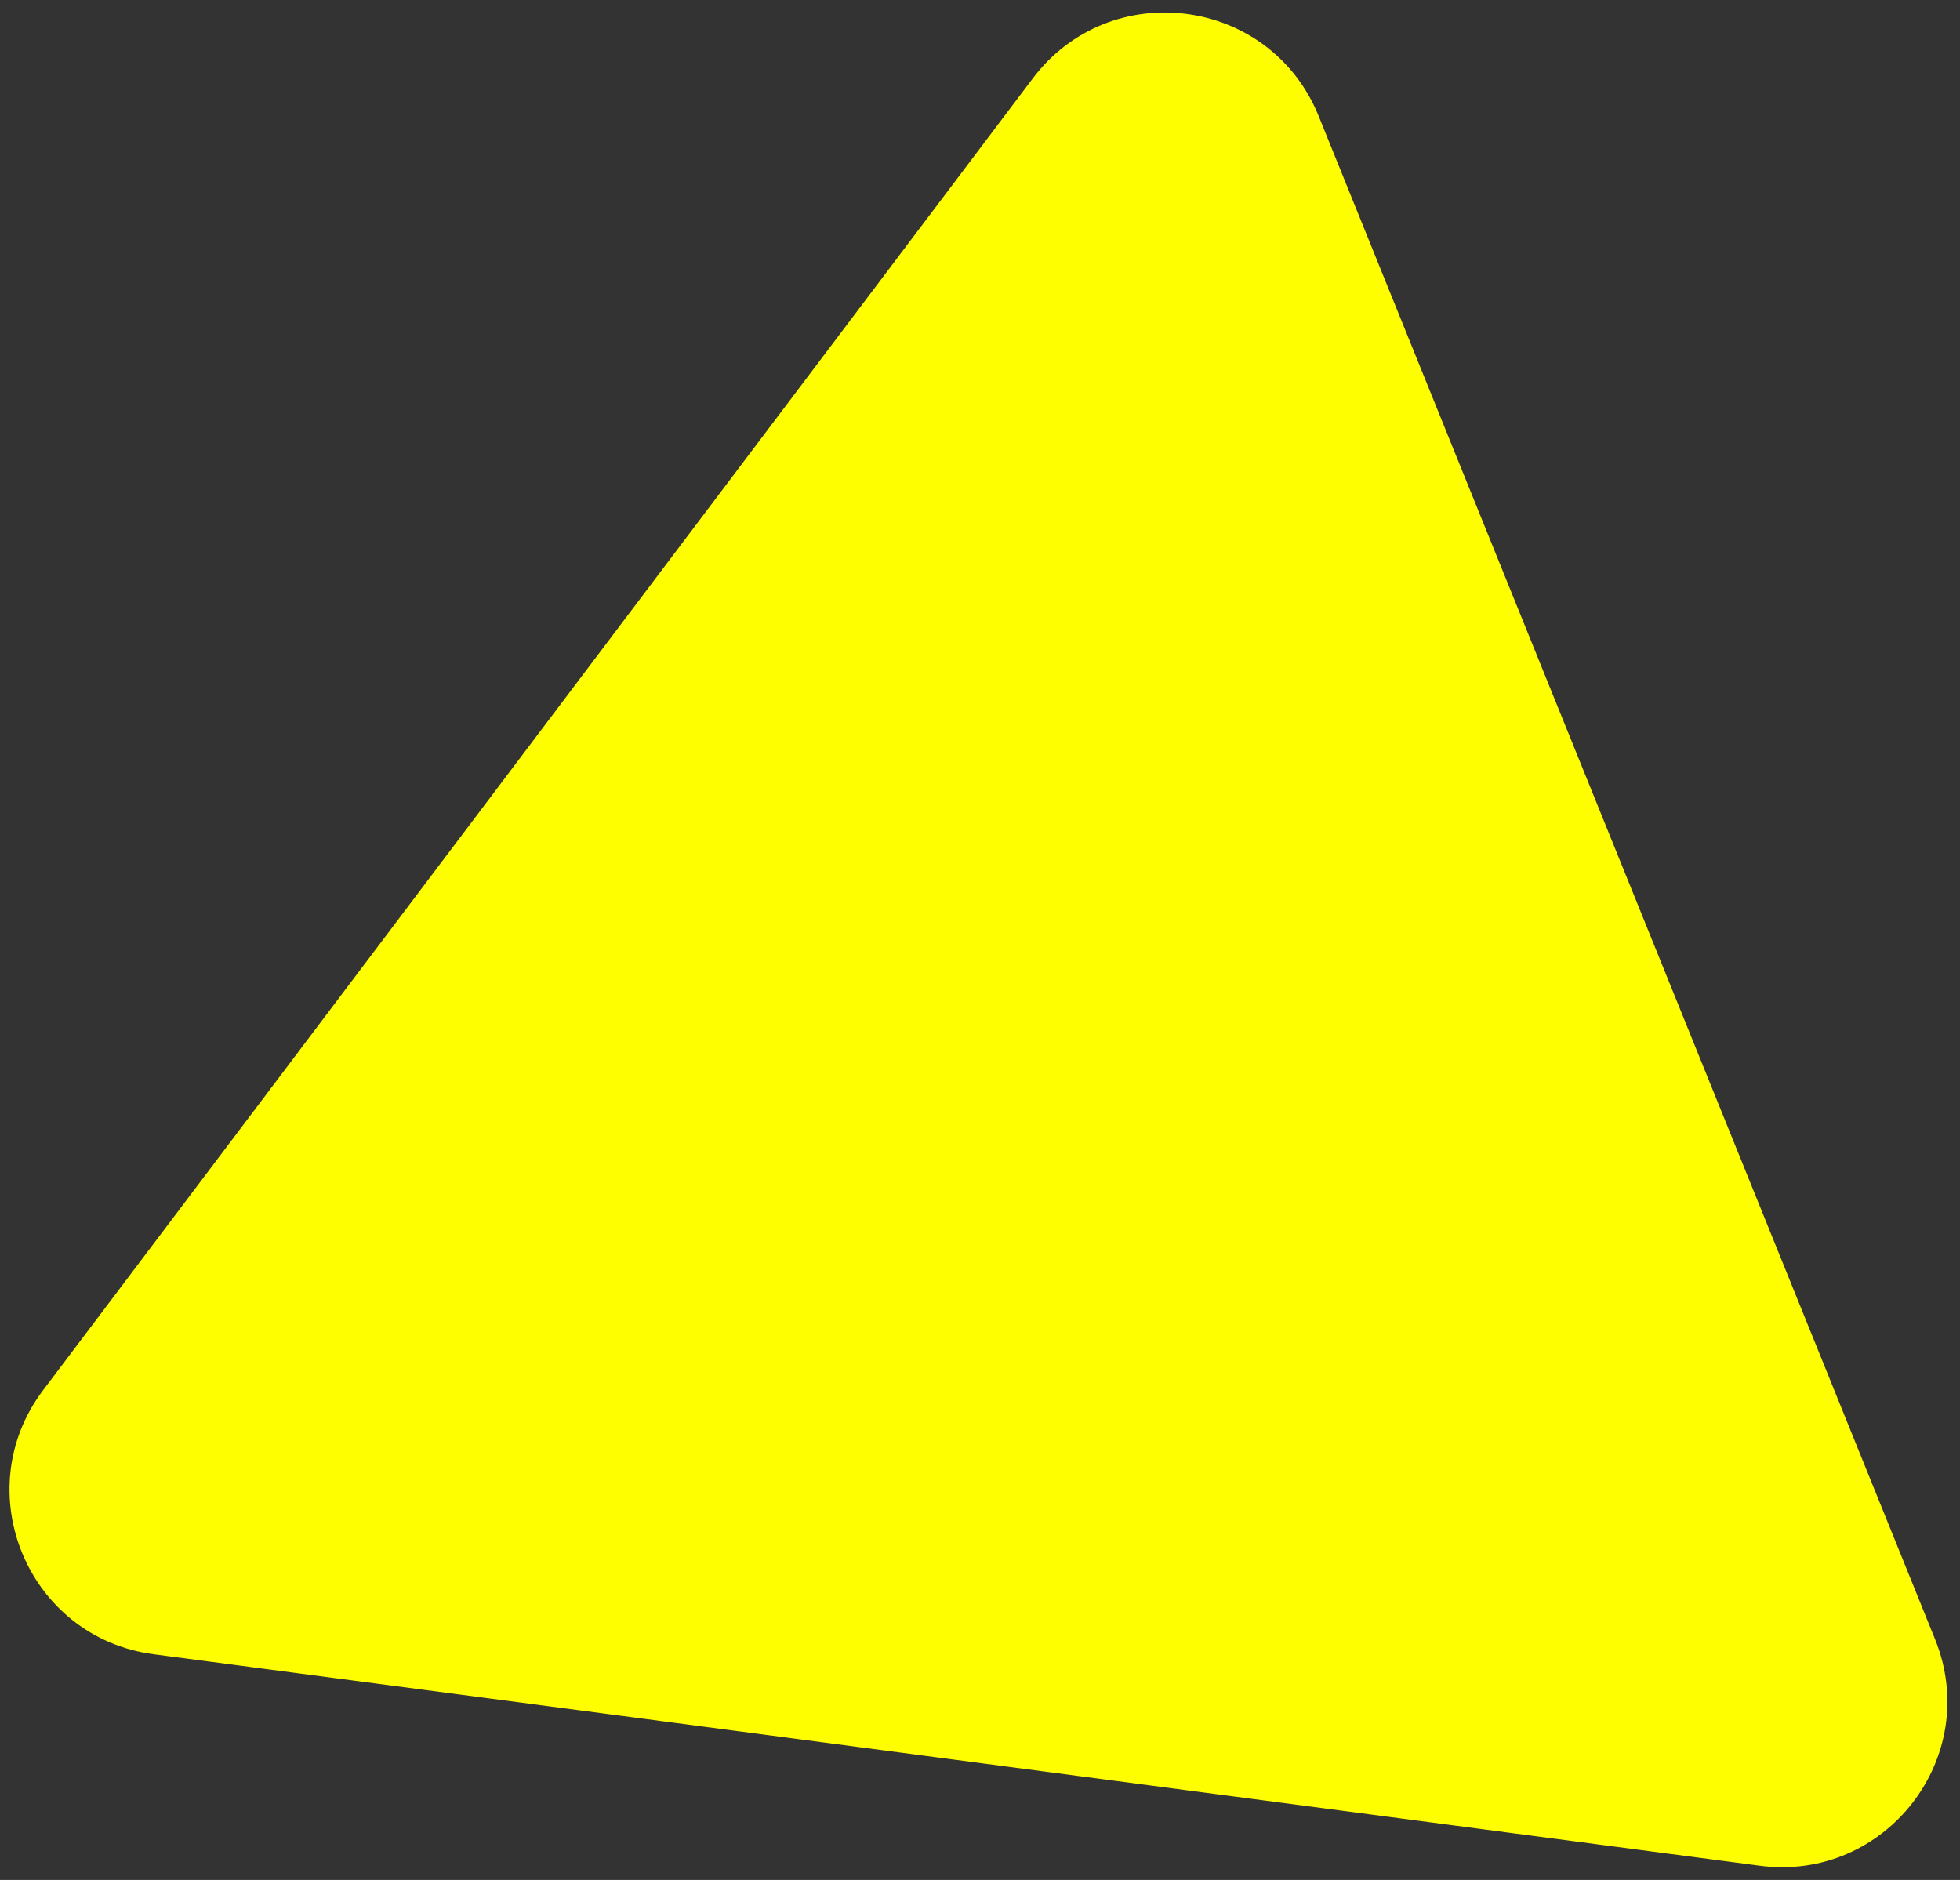 <?xml version="1.0" encoding="UTF-8"?> <svg xmlns="http://www.w3.org/2000/svg" width="98" height="94" viewBox="0 0 98 94" fill="none"><rect x="0" y="0" width="98" height="94" fill="#333333" stroke="none"/><path d="M51.638 3.922C55.516 -1.217 63.518 -0.164 65.933 5.804L96.753 81.964C99.135 87.849 94.285 94.116 87.991 93.287L7.689 82.715C1.395 81.886 -1.667 74.577 2.156 69.51L51.638 3.922Z" fill="#FEFE00"></path></svg> 